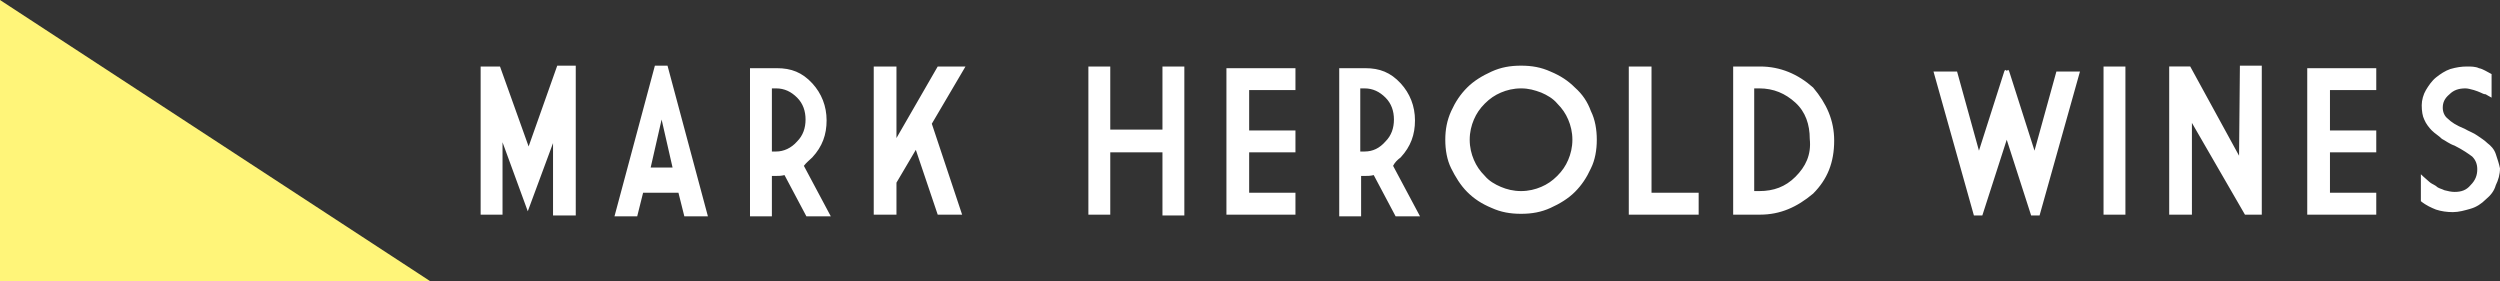 <?xml version="1.0" encoding="utf-8"?>
<!-- Generator: Adobe Illustrator 21.1.0, SVG Export Plug-In . SVG Version: 6.00 Build 0)  -->
<svg version="1.1" id="Layer_1" xmlns="http://www.w3.org/2000/svg" xmlns:xlink="http://www.w3.org/1999/xlink" x="0px" y="0px"
	 viewBox="0 0 297 33.4" style="enable-background:new 0 0 297 33.4;" xml:space="preserve">
<rect x="0" y="0" width="297" height="33.4" fill="#333333" stroke="none"/>
<style type="text/css">
	.st0{fill:#FFFFFF;}
	.st1{fill:#FFF579;}
</style>
<g>
	<path class="st0" d="M62.8,17.4l-3.4-9.5h-2.3v17.6h2.6v-8.6l3,8.2l3-8.1v8.6h2.7V7.8h-2.2L62.8,17.4z M77.8,7.8L73,25.7h2.7
		l0.7-2.8h4.2l0.7,2.8h2.8L79.3,7.8C79.4,7.8,77.8,7.8,77.8,7.8z M77.3,19.9l1.3-5.7l1.3,5.7H77.3z M96.5,18.7
		c1.2-1.3,1.7-2.7,1.7-4.4s-0.6-3.2-1.7-4.4c-1.2-1.3-2.5-1.8-4.2-1.8c-0.2,0-0.3,0-0.5,0l0,0h-2.7v17.6h2.6v-4.8c0.2,0,0.3,0,0.5,0
		c0.3,0,0.6,0,1-0.1l2.6,4.9h2.9l-3.2-6C95.8,19.3,96.2,19,96.5,18.7z M92.2,18c-0.2,0-0.3,0-0.5,0v-7.5c0.2,0,0.3,0,0.5,0
		c1,0,1.8,0.4,2.5,1.1c0.7,0.7,1,1.6,1,2.6s-0.3,1.9-1,2.6C94,17.6,93.1,18,92.2,18z M111.4,7.9l-4.9,8.5V7.9h-2.7v17.6h2.7v-3.8
		l2.3-3.9l2.6,7.7h2.9l-3.6-10.8l4-6.8L111.4,7.9L111.4,7.9z M138.1,15.4h-6.2V7.9h-2.6v17.6h2.6v-7.4h6.2v7.5h2.6V7.9h-2.6V15.4z
		 M145.7,25.5h8.2v-2.6h-5.5v-4.8h5.5v-2.6h-5.5v-4.8h5.5V8.1h-8.2V25.5z M166.4,18.7c1.2-1.3,1.7-2.7,1.7-4.4s-0.6-3.2-1.7-4.4
		c-1.2-1.3-2.5-1.8-4.2-1.8c-0.2,0-0.3,0-0.5,0l0,0h-2.6v17.6h2.6v-4.8c0.2,0,0.3,0,0.5,0c0.3,0,0.6,0,1-0.1l2.6,4.9h2.9l-3.2-6
		C165.7,19.3,166,19,166.4,18.7z M162.1,18c-0.2,0-0.3,0-0.5,0v-7.5c0.2,0,0.3,0,0.5,0c1,0,1.8,0.4,2.5,1.1c0.7,0.7,1,1.6,1,2.6
		s-0.3,1.9-1,2.6C163.9,17.6,163.1,18,162.1,18z M187.1,10.4c-0.8-0.8-1.7-1.4-2.9-1.9c-1.1-0.5-2.2-0.7-3.5-0.7s-2.4,0.2-3.5,0.7
		s-2.1,1.1-2.9,1.9c-0.8,0.8-1.4,1.7-1.9,2.8s-0.7,2.2-0.7,3.4s0.2,2.4,0.7,3.4s1.1,2,1.9,2.8c0.8,0.8,1.7,1.4,2.9,1.9
		c1.1,0.5,2.2,0.7,3.5,0.7s2.4-0.2,3.5-0.7s2.1-1.1,2.9-1.9c0.8-0.8,1.4-1.7,1.9-2.8c0.5-1,0.7-2.2,0.7-3.4s-0.2-2.4-0.7-3.4
		C188.6,12.1,188,11.2,187.1,10.4z M186.3,19c-0.3,0.7-0.7,1.3-1.3,1.9c-0.6,0.6-1.2,1-1.9,1.3s-1.5,0.5-2.4,0.5s-1.7-0.2-2.4-0.5
		s-1.4-0.7-1.9-1.3c-0.6-0.6-1-1.2-1.3-1.9s-0.5-1.5-0.5-2.4s0.2-1.7,0.5-2.4s0.7-1.3,1.3-1.9c0.6-0.6,1.2-1,1.9-1.3
		s1.5-0.5,2.4-0.5s1.6,0.2,2.4,0.5c0.7,0.3,1.4,0.7,1.9,1.3c0.6,0.6,1,1.2,1.3,1.9s0.5,1.5,0.5,2.4C186.8,17.5,186.6,18.3,186.3,19z
		 M196.2,7.9h-2.7v17.6h8.3v-2.6h-5.6V7.9z M209.1,7.9h-3.2v17.6h3.2c2.4,0,4.4-0.9,6.3-2.5c1.7-1.7,2.5-3.7,2.5-6.3
		c0-2.4-0.9-4.4-2.5-6.3C213.6,8.8,211.5,7.9,209.1,7.9z M213.3,21c-1.2,1.2-2.6,1.7-4.3,1.7h-0.6V10.5h0.6c1.7,0,3.1,0.6,4.3,1.7
		c1.2,1.1,1.7,2.6,1.7,4.3C215.2,18.4,214.5,19.8,213.3,21z M241.7,17.9l-3-9.4l-0.1-0.2l-0.2,0.1l-0.2-0.1l-0.1,0.2l-3,9.4
		l-2.6-9.4h-2.8l4.8,17.1h1l2.9-9l2.9,9h1l4.8-17.1h-2.8L241.7,17.9z M249.9,25.5h2.6V7.9h-2.6V25.5z M266,18.5l-5.8-10.6h-2.5v17.6
		h2.7V14.6l6.3,10.9h2V7.8h-2.6L266,18.5L266,18.5z M274.1,25.5h8.2v-2.6h-5.5v-4.8h5.5v-2.6h-5.5v-4.8h5.5V8.1h-8.2V25.5z
		 M296.5,18.3c-0.2-0.6-0.6-1-1-1.3c-0.4-0.4-0.8-0.6-1.2-0.9c-0.4-0.3-1-0.5-1.5-0.8c-1-0.4-1.6-0.8-2-1.2
		c-0.4-0.3-0.6-0.8-0.6-1.3c0-0.6,0.2-1.1,0.8-1.6c0.5-0.5,1.1-0.7,1.9-0.7c0.3,0,0.6,0.1,1,0.2c0.3,0.1,0.6,0.2,0.8,0.3
		c0.2,0.1,0.4,0.2,0.6,0.2c0.2,0.1,0.3,0.2,0.7,0.4V8.8c-0.6-0.3-1-0.6-1.5-0.7c-0.4-0.2-1-0.2-1.4-0.2c-0.7,0-1.3,0.1-2,0.3
		c-0.6,0.2-1.2,0.6-1.7,1s-0.9,1-1.2,1.5c-0.3,0.5-0.5,1.2-0.5,1.8c0,0.7,0.1,1.3,0.3,1.7c0.2,0.5,0.6,1,0.9,1.3
		c0.4,0.4,0.8,0.6,1.2,1c0.4,0.2,0.9,0.6,1.5,0.8c1,0.5,1.7,1,2.1,1.3c0.4,0.4,0.6,0.9,0.6,1.5c0,0.7-0.2,1.3-0.8,1.9
		c-0.5,0.6-1.1,0.8-1.9,0.8c-0.4,0-0.8-0.1-1.2-0.2c-0.4-0.2-0.7-0.2-1-0.5c-0.3-0.2-0.6-0.3-0.8-0.5c-0.2-0.2-0.6-0.5-1-0.9v3.2
		c0.6,0.5,1.3,0.8,1.8,1c0.6,0.2,1.3,0.3,2,0.3s1.4-0.2,2.1-0.4c0.7-0.2,1.3-0.6,1.8-1.1c0.6-0.5,1-1,1.2-1.7c0.3-0.6,0.5-1.3,0.5-2
		C296.9,19.5,296.7,18.9,296.5,18.3z"/>
	<polygon class="st1" points="51.1,33.4 0,0 0,33.4 	"/>
</g>
</svg>
